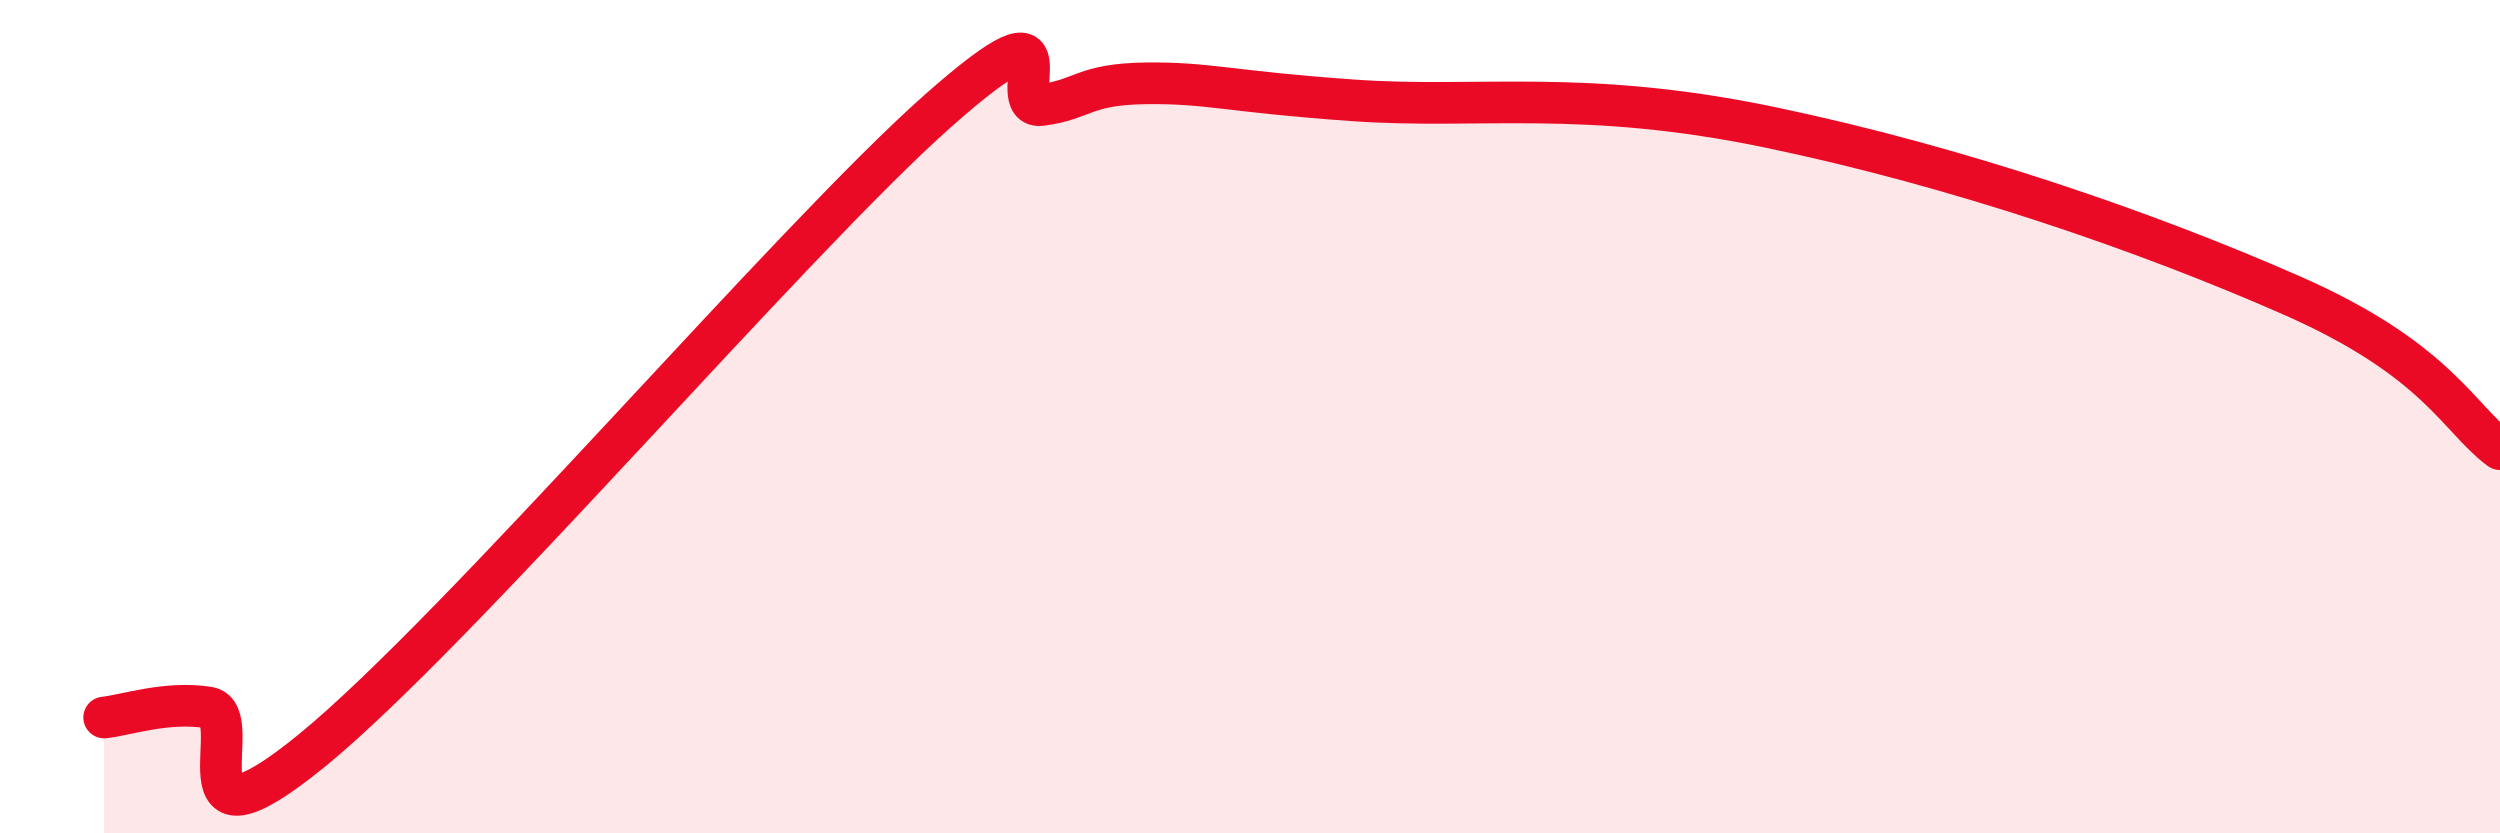 
    <svg width="60" height="20" viewBox="0 0 60 20" xmlns="http://www.w3.org/2000/svg">
      <path
        d="M 2.5,17.22 C 3,17.17 4,16.82 5,16.98 C 6,17.14 4,20.86 7.5,18 C 11,15.14 19,5.77 22.5,2.67 C 26,-0.43 24,2.65 25,2.52 C 26,2.39 26,2.02 27.5,2 C 29,1.98 29.5,2.2 32.5,2.41 C 35.5,2.62 38,2.12 42.5,3.06 C 47,4 51.5,5.55 55,7.09 C 58.5,8.63 59,10.04 60,10.78L60 20L2.5 20Z"
        fill="#EB0A25"
        opacity="0.1"
        stroke-linecap="round"
        stroke-linejoin="round"
      />
      <path
        d="M 2.5,17.22 C 3,17.17 4,16.82 5,16.98 C 6,17.14 4,20.86 7.5,18 C 11,15.14 19,5.77 22.5,2.67 C 26,-0.43 24,2.65 25,2.52 C 26,2.39 26,2.02 27.5,2 C 29,1.98 29.5,2.2 32.5,2.41 C 35.5,2.62 38,2.12 42.5,3.06 C 47,4 51.5,5.55 55,7.09 C 58.5,8.63 59,10.04 60,10.78"
        stroke="#EB0A25"
        stroke-width="1"
        fill="none"
        stroke-linecap="round"
        stroke-linejoin="round"
      />
    </svg>
  